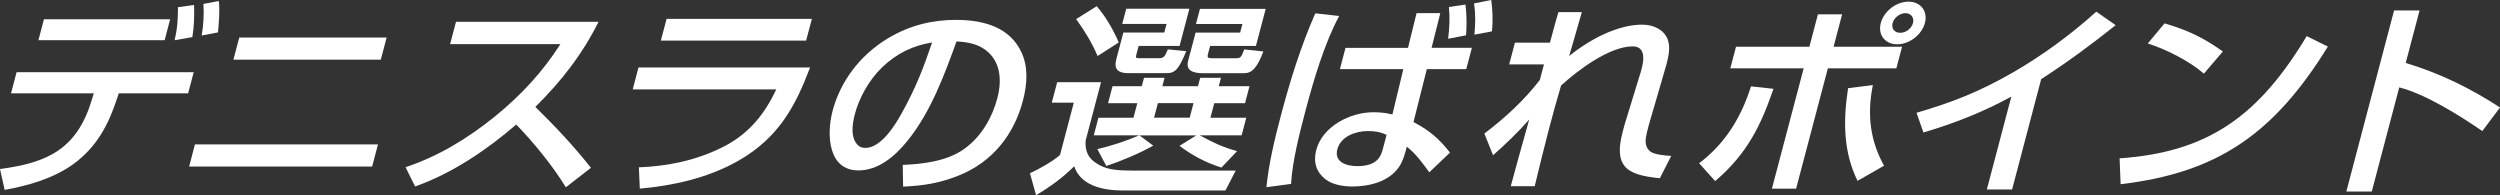<svg xmlns="http://www.w3.org/2000/svg" viewBox="0 0 557.04 43.5">
  <rect x="0" y="0" width="557.04" height="43.5" fill="#333333" stroke="none"/>
  <defs>
    <style>
      .cls-1 {
        fill: #fff;
        stroke-width: 0px;
      }
    </style>
  </defs>
  <path class="cls-1" d="M43.16,16.08l-1.24,4.71h-15.45l-.44,1.32c-1.8,5.39-4.28,10.51-9.67,14.44-4.67,3.38-10.55,4.89-15.32,5.76l-1.04-4.66c10.76-1.37,17.28-4.61,20.51-15.58l.39-1.28H2.46l1.24-4.71h39.46ZM37.91,4.3l-1.23,4.66H8.56l1.23-4.66h28.12ZM42.86,8.27l-3.96.69c.68-2.92.72-4.52.76-7.36l3.58-.5c.09,2.33.02,4.75-.38,7.17ZM48.57,7.22l-3.63.69c.41-2.29.53-4.89.39-7.04l3.43-.64c.24,2.33.02,4.57-.19,6.99Z"/>
  <path class="cls-1" d="M84.22,32.17l-1.3,4.94h-40.78l1.3-4.94h40.78ZM86.15,8.36l-1.3,4.93h-32.84l1.3-4.93h32.84Z"/>
  <path class="cls-1" d="M92.49,41.54l-2.13-4.29c7.14-2.33,13.94-6.44,19.95-11.33,5.9-4.8,10.6-9.92,14.55-16.08h-24.57l1.31-4.98h31.76c-3.52,7.08-8.14,13.11-14.08,18.96,4.4,4.3,8.6,8.77,12.39,13.57l-5.59,4.34c-2.87-4.71-7.22-10.05-11.06-13.98-6.61,5.71-14.36,10.92-22.54,13.8Z"/>
  <path class="cls-1" d="M180.5,15.03c-3.25,8.54-6.9,15.58-15.98,20.79-6.9,3.93-14.8,5.57-21.96,6.21l-.21-4.75c6.2-.23,12.72-1.46,18.89-4.61,5.79-2.97,9.17-7.36,11.73-12.75h-31.99l1.29-4.89h38.23ZM180.9,4.2l-1.28,4.84h-32.37l1.28-4.84h32.37Z"/>
  <path class="cls-1" d="M201.15,36.74c4.25-.18,9.74-.73,13.7-3.56,3.96-2.83,6.3-7.22,7.37-11.29,1.15-4.34.59-8.5-2.8-10.88-1.84-1.28-3.82-1.64-6.29-1.78-2.6,7.17-5.73,15.81-11.02,22.25-2.81,3.47-6.49,6.49-10.83,6.49-6.76,0-7.16-7.95-5.77-13.25,1.69-6.4,5.88-12.25,12.24-16.13,5-3.02,10.08-4.16,15.27-4.16,6.52,0,12.04,1.83,14.55,7.17,1.52,3.2,1.38,6.94.34,10.88-1.92,7.26-6.57,13.62-14.52,16.72-4.32,1.69-7.9,2.19-12.16,2.38l-.09-4.84ZM196.47,15.08c-2.92,2.83-5.07,6.85-5.99,10.33-.66,2.51-1.01,5.62.91,7.13.35.28.88.41,1.45.41,3.45,0,6.56-4.98,8.02-7.63,3.12-5.57,4.88-10.1,6.83-15.86-4.25.69-7.86,2.38-11.22,5.62Z"/>
  <path class="cls-1" d="M245.33,18.32l-3.44,13.02c-.13,2.47.62,3.93,2.52,5.12,1.99,1.23,3.8,1.55,8.29,1.55h22.64l-2.3,4.43h-22.87c-4.68,0-9.42-1.19-10.82-5.39-2.57,2.56-5.42,4.62-8.5,6.44l-1.36-4.89c1.93-.87,5.09-2.65,6.7-4.07l3.07-11.65h-4.91l1.21-4.57h9.78ZM249.28,9.46l-4.72,3.02c-1.19-2.83-2.97-5.76-4.78-8.22l4.59-2.88c2.06,2.42,3.65,5.16,4.91,8.09ZM253.88,30.16l3.08,2.29c-3.1,1.74-7.09,3.43-10.46,4.52l-1.99-3.75c3.12-.73,6.12-1.69,9.31-3.06h-10.11l1.04-3.93h7.8l.86-3.24h-6.52l1-3.79h6.52l.49-1.87h4.58l-.49,1.87h7.94l.49-1.87h4.63l-.49,1.87h6.85l-1,3.79h-6.85l-.86,3.24h7.99l-1.04,3.93h-9.31c3.31,1.78,4.95,2.56,8.29,3.52l-3.47,3.66c-3.36-1.05-6.44-2.65-9.35-4.84l3.73-2.33h-12.67ZM265.01,1.96l-2.18,8.27h-9.12l-.51,1.92c-.21.78-.08.82.78.82h4.02c1.28,0,1.47-.18,2.22-1.97l4.1.41c-1.65,3.93-2.42,4.89-4.36,4.89h-8.6c-2.13,0-3.23-.82-2.65-3.02l1.59-6.03h9.12l.51-1.92h-9.88l.89-3.38h14.08ZM258,22.98l-.86,3.24h7.94l.86-3.24h-7.94ZM266.48,5.35l.89-3.38h14.65l-2.18,8.27h-10.21l-.49,1.87c-.19.73.05.87.95.87h5.25c1.04,0,1.22-.14,1.89-1.97l4.27.46c-1.38,3.61-2.51,4.84-4.3,4.84h-9.17c-2.13,0-3.87-.55-3.31-2.7l1.68-6.35h9.92l.51-1.92h-10.35Z"/>
  <path class="cls-1" d="M298.39,3.56c-3.34,6.21-5.78,14.58-7.49,21.06-1.35,5.12-2.96,11.38-3.23,16.36l-5.49.73c.52-5.21,1.78-10.51,3.17-15.76,2.02-7.68,4.39-15.4,7.72-22.98l5.32.59ZM313.73,10.65l1.9-7.72h5.29l-1.94,7.72h8.98l-1.25,4.75h-8.79l-2.97,11.79c3.61,1.92,5.69,3.7,8.13,6.81l-4.61,4.39c-1.49-2.05-2.98-4.11-5.01-5.71l-.1.37c-.36,1.37-.73,2.79-1.59,4.07-2.29,3.47-6.93,4.43-10.38,4.43-2.17,0-4.52-.41-6.05-1.6-1.96-1.51-2.79-3.75-2.07-6.49,1.42-5.39,7.67-8.45,12.72-8.45,1.51,0,2.89.14,4.26.5l2.43-10.1h-14.13l1.25-4.75h13.94ZM304.82,29.2c-2.65,0-6.05,1.1-6.84,4.07-.75,2.83,1.99,3.75,4.45,3.75,4.68,0,5.33-2.47,5.72-3.93l.8-3.02c-1.2-.64-2.61-.87-4.12-.87ZM326.66,7.86l-3.99.78c.3-2.56.41-4.62.17-7.08l3.69-.55c.27,2.19.32,4.52.13,6.85ZM332.41,6.99l-3.88.73c.21-2.42.28-4.66-.1-6.95l3.84-.78c.3,1.92.42,5.03.14,6.99Z"/>
  <path class="cls-1" d="M347.21,2.7h5.25c-.95,3.24-1.85,6.49-2.82,9.78,4.63-3.75,10.82-6.99,16.26-6.99,2.55,0,4.85,1.14,5.67,3.24.64,1.69.26,3.66-.23,5.53-.13.5-.38,1.28-.54,1.87l-3.39,11.61c-.06.23-.14.55-.2.78-.25.96-.39,1.46-.48,2.19-.18,1.23.06,2.28.95,3.02.89.73,3.48.96,4.7,1l-2.54,4.98c-3.87-.37-6.53-1.05-7.88-2.74-1.21-1.51-1.39-3.88-.41-7.58l.4-1.51,3.38-11.01c.2-.59.32-1.05.5-1.74.7-2.65.37-4.8-2.04-4.8-5.06,0-12.03,5.12-15.96,8.73-.93,3.15-1.81,6.31-2.65,9.5-1.13,4.29-2.18,8.64-3.22,12.93h-5.34c1.35-4.93,2.71-9.92,4.11-14.85-2.5,2.83-5.21,5.44-8.05,7.95l-1.94-4.84c4.6-3.47,8.91-7.45,12.36-11.93l.92-3.47h-7.75l1.28-4.84h7.8c.65-2.29,1.19-4.52,1.89-6.81Z"/>
  <path class="cls-1" d="M378.59,36.37c6.13-4.61,9.53-10.69,11.56-17.13l5.01.55c-2.77,8-5.72,14.35-12.99,20.56l-3.58-3.98ZM410.45,3.2l-1.9,7.22h15.26l-1.27,4.8h-15.26l-7.08,26.82h-5.39l7.08-26.82h-16.35l1.27-4.8h16.35l1.9-7.22h5.39ZM411.78,19.65l5.52-.69c-1.38,6.85-.48,12.57,2.49,17.96l-5.9,3.38c-3.07-6.26-3.29-12.98-2.11-20.65ZM428.9,5.12c-.7,2.65-3.48,4.75-6.17,4.75s-4.36-2.1-3.66-4.75c.69-2.6,3.43-4.75,6.17-4.75s4.35,2.15,3.66,4.75ZM421.71,5.12c-.33,1.23.41,2.19,1.69,2.19s2.52-.96,2.85-2.19c.31-1.19-.46-2.19-1.69-2.19s-2.53,1-2.85,2.19Z"/>
  <path class="cls-1" d="M448.32,42.22h-5.62l5.46-20.7c-6.3,3.47-12.93,6.03-19.59,8l-1.54-4.39c7.83-2.28,13.94-4.66,21.35-8.91,6.68-3.84,12.96-8.45,18.71-13.62l4.31,3.01c-5.33,4.25-10.84,8.32-16.59,12.02l-6.48,24.58Z"/>
  <path class="cls-1" d="M472.29,35.28c19.88-1.37,31.07-9.6,41.68-27.23l4.72,2.33c-11.94,19.28-24.38,28.1-46.18,30.66l-.23-5.76ZM495.29,11.47l-4.23,4.94c-3.15-2.74-8.27-5.39-12.5-6.72l3.73-4.48c5.31,1.55,8.74,3.24,13,6.26Z"/>
  <path class="cls-1" d="M539.12,2.33l-3.09,11.7c7.67,2.29,14.64,5.76,21.01,9.92l-3.94,5.25c-4.88-3.34-12.49-8.18-18.51-9.73l-6.12,23.21h-5.67l10.64-40.35h5.67Z"/>
</svg>